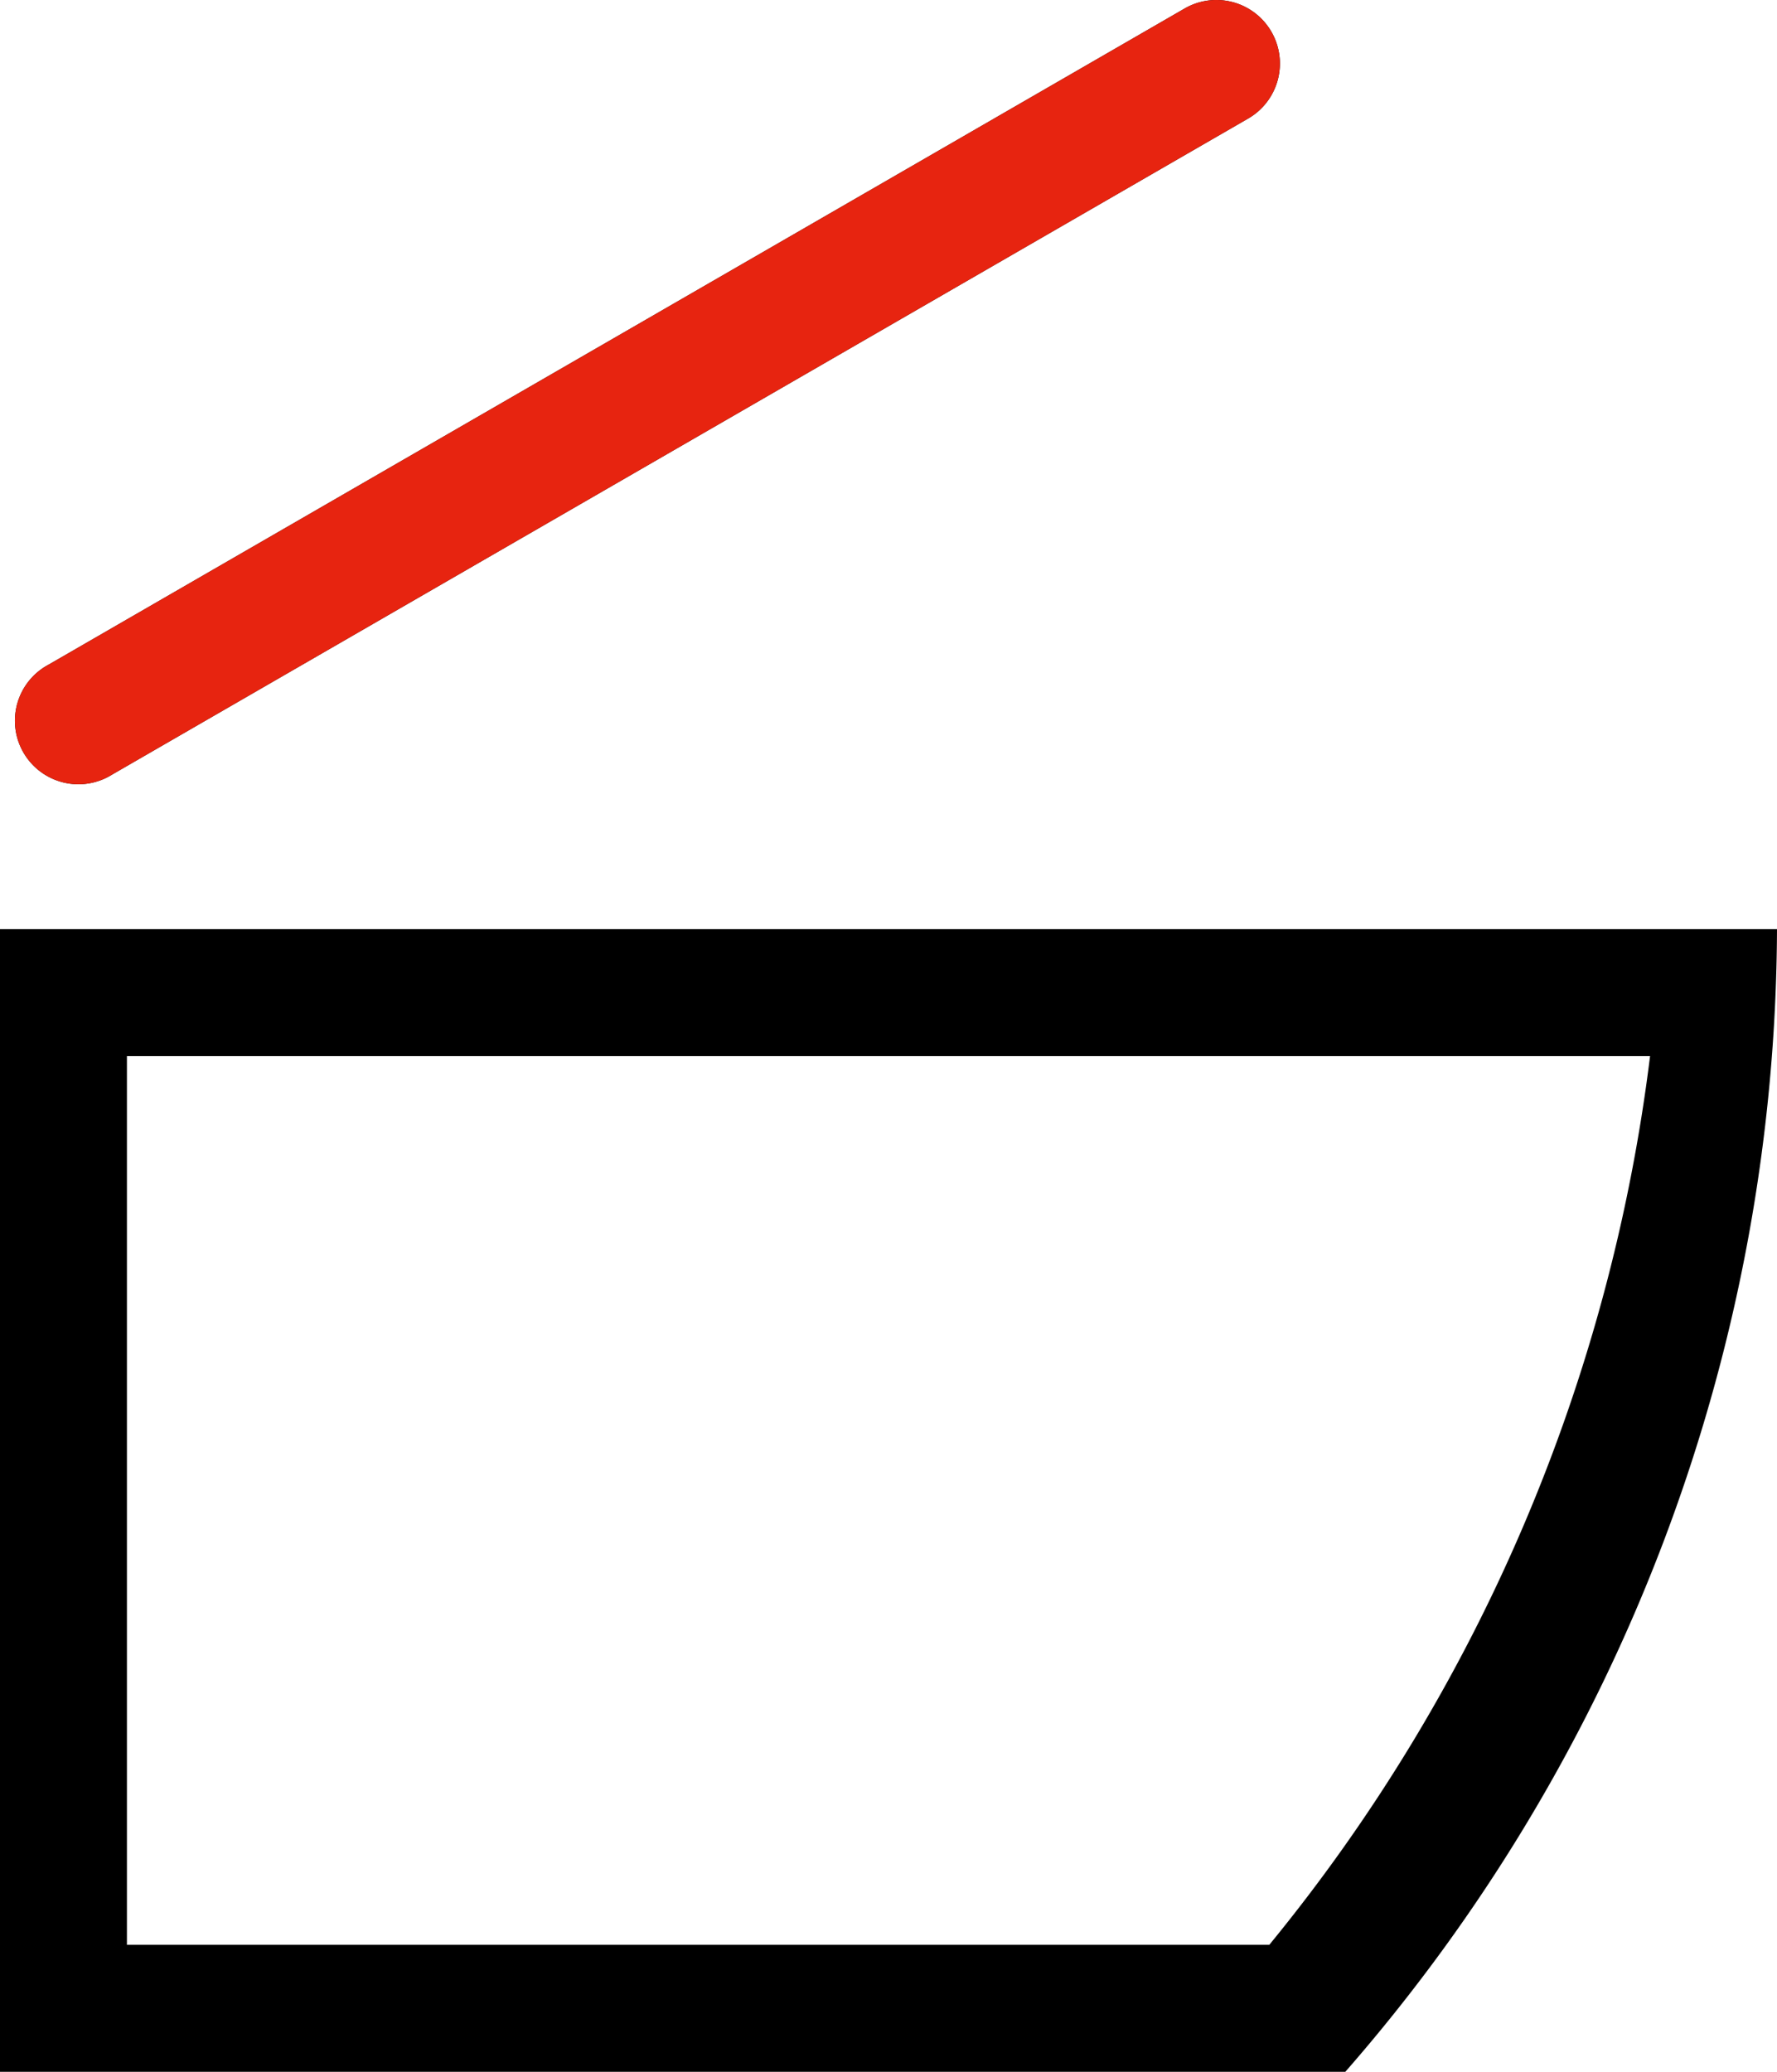 <svg xmlns="http://www.w3.org/2000/svg" viewBox="0 0 537.6 626.57">
    <defs>
        <style>.cls-1{fill:#000;}.cls-2{fill:#e72410;}</style>
    </defs>
    <g id="图层_2" data-name="图层 2">
        <g id="图层_1-2" data-name="图层 1">
            <path class="cls-1"
                  d="M407,626.57H0V281H537.6A527.84,527.84,0,0,1,407,626.57ZM166.4,319.37H38.4v268.8H384a525.6,525.6,0,0,0,115.2-268.8ZM14.72,201,358.4,2.57a19.21,19.21,0,0,1,19.2,33.28L33.92,234.25A19.21,19.21,0,1,1,14.72,201Z"/>
            <path class="cls-2"
                  d="M14.72,201,358.4,2.57a19.21,19.21,0,0,1,19.2,33.28L33.92,234.25A19.21,19.21,0,1,1,14.72,201Z"/>
        </g>
    </g>
</svg>